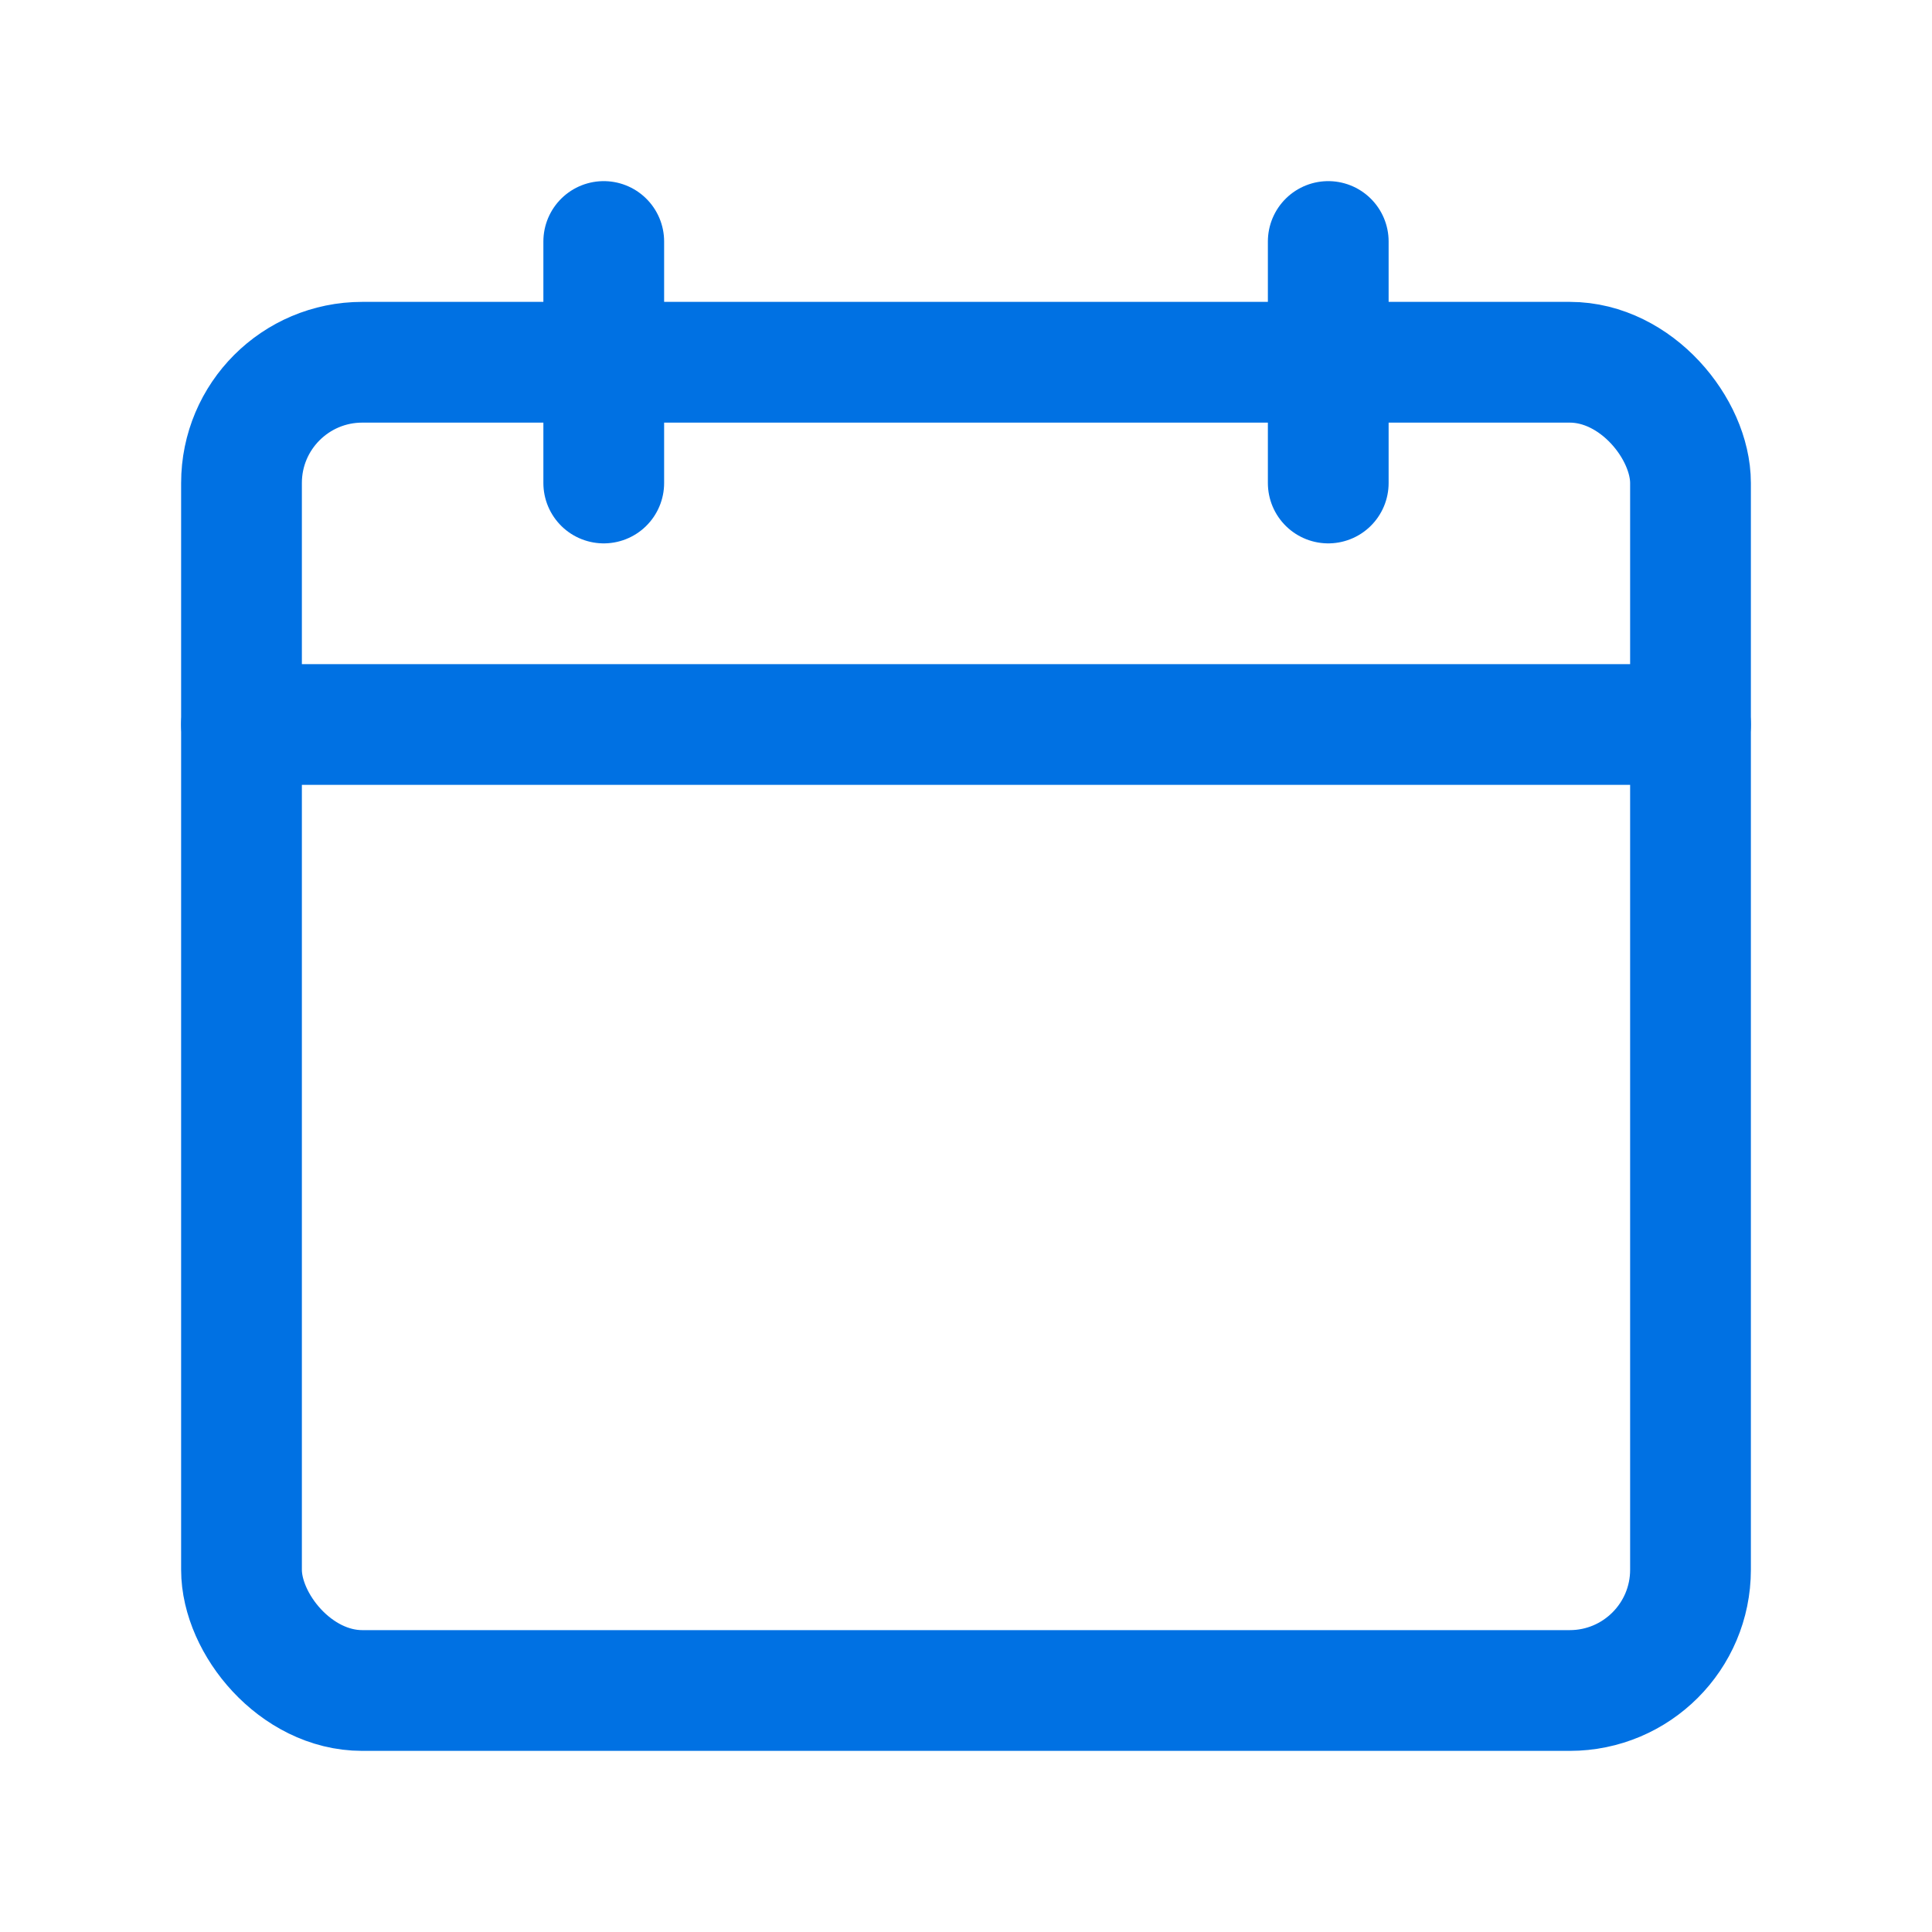 <svg width="32" height="32" viewBox="0 0 32 32" fill="none" xmlns="http://www.w3.org/2000/svg">
  <rect x="4" y="6" width="24" height="22" rx="2" stroke="#0071e3" stroke-width="2"/>
  <path d="M4 12H28" stroke="#0071e3" stroke-width="2" stroke-linecap="round"/>
  <path d="M10 4V8" stroke="#0071e3" stroke-width="2" stroke-linecap="round"/>
  <path d="M22 4V8" stroke="#0071e3" stroke-width="2" stroke-linecap="round"/>
</svg>
